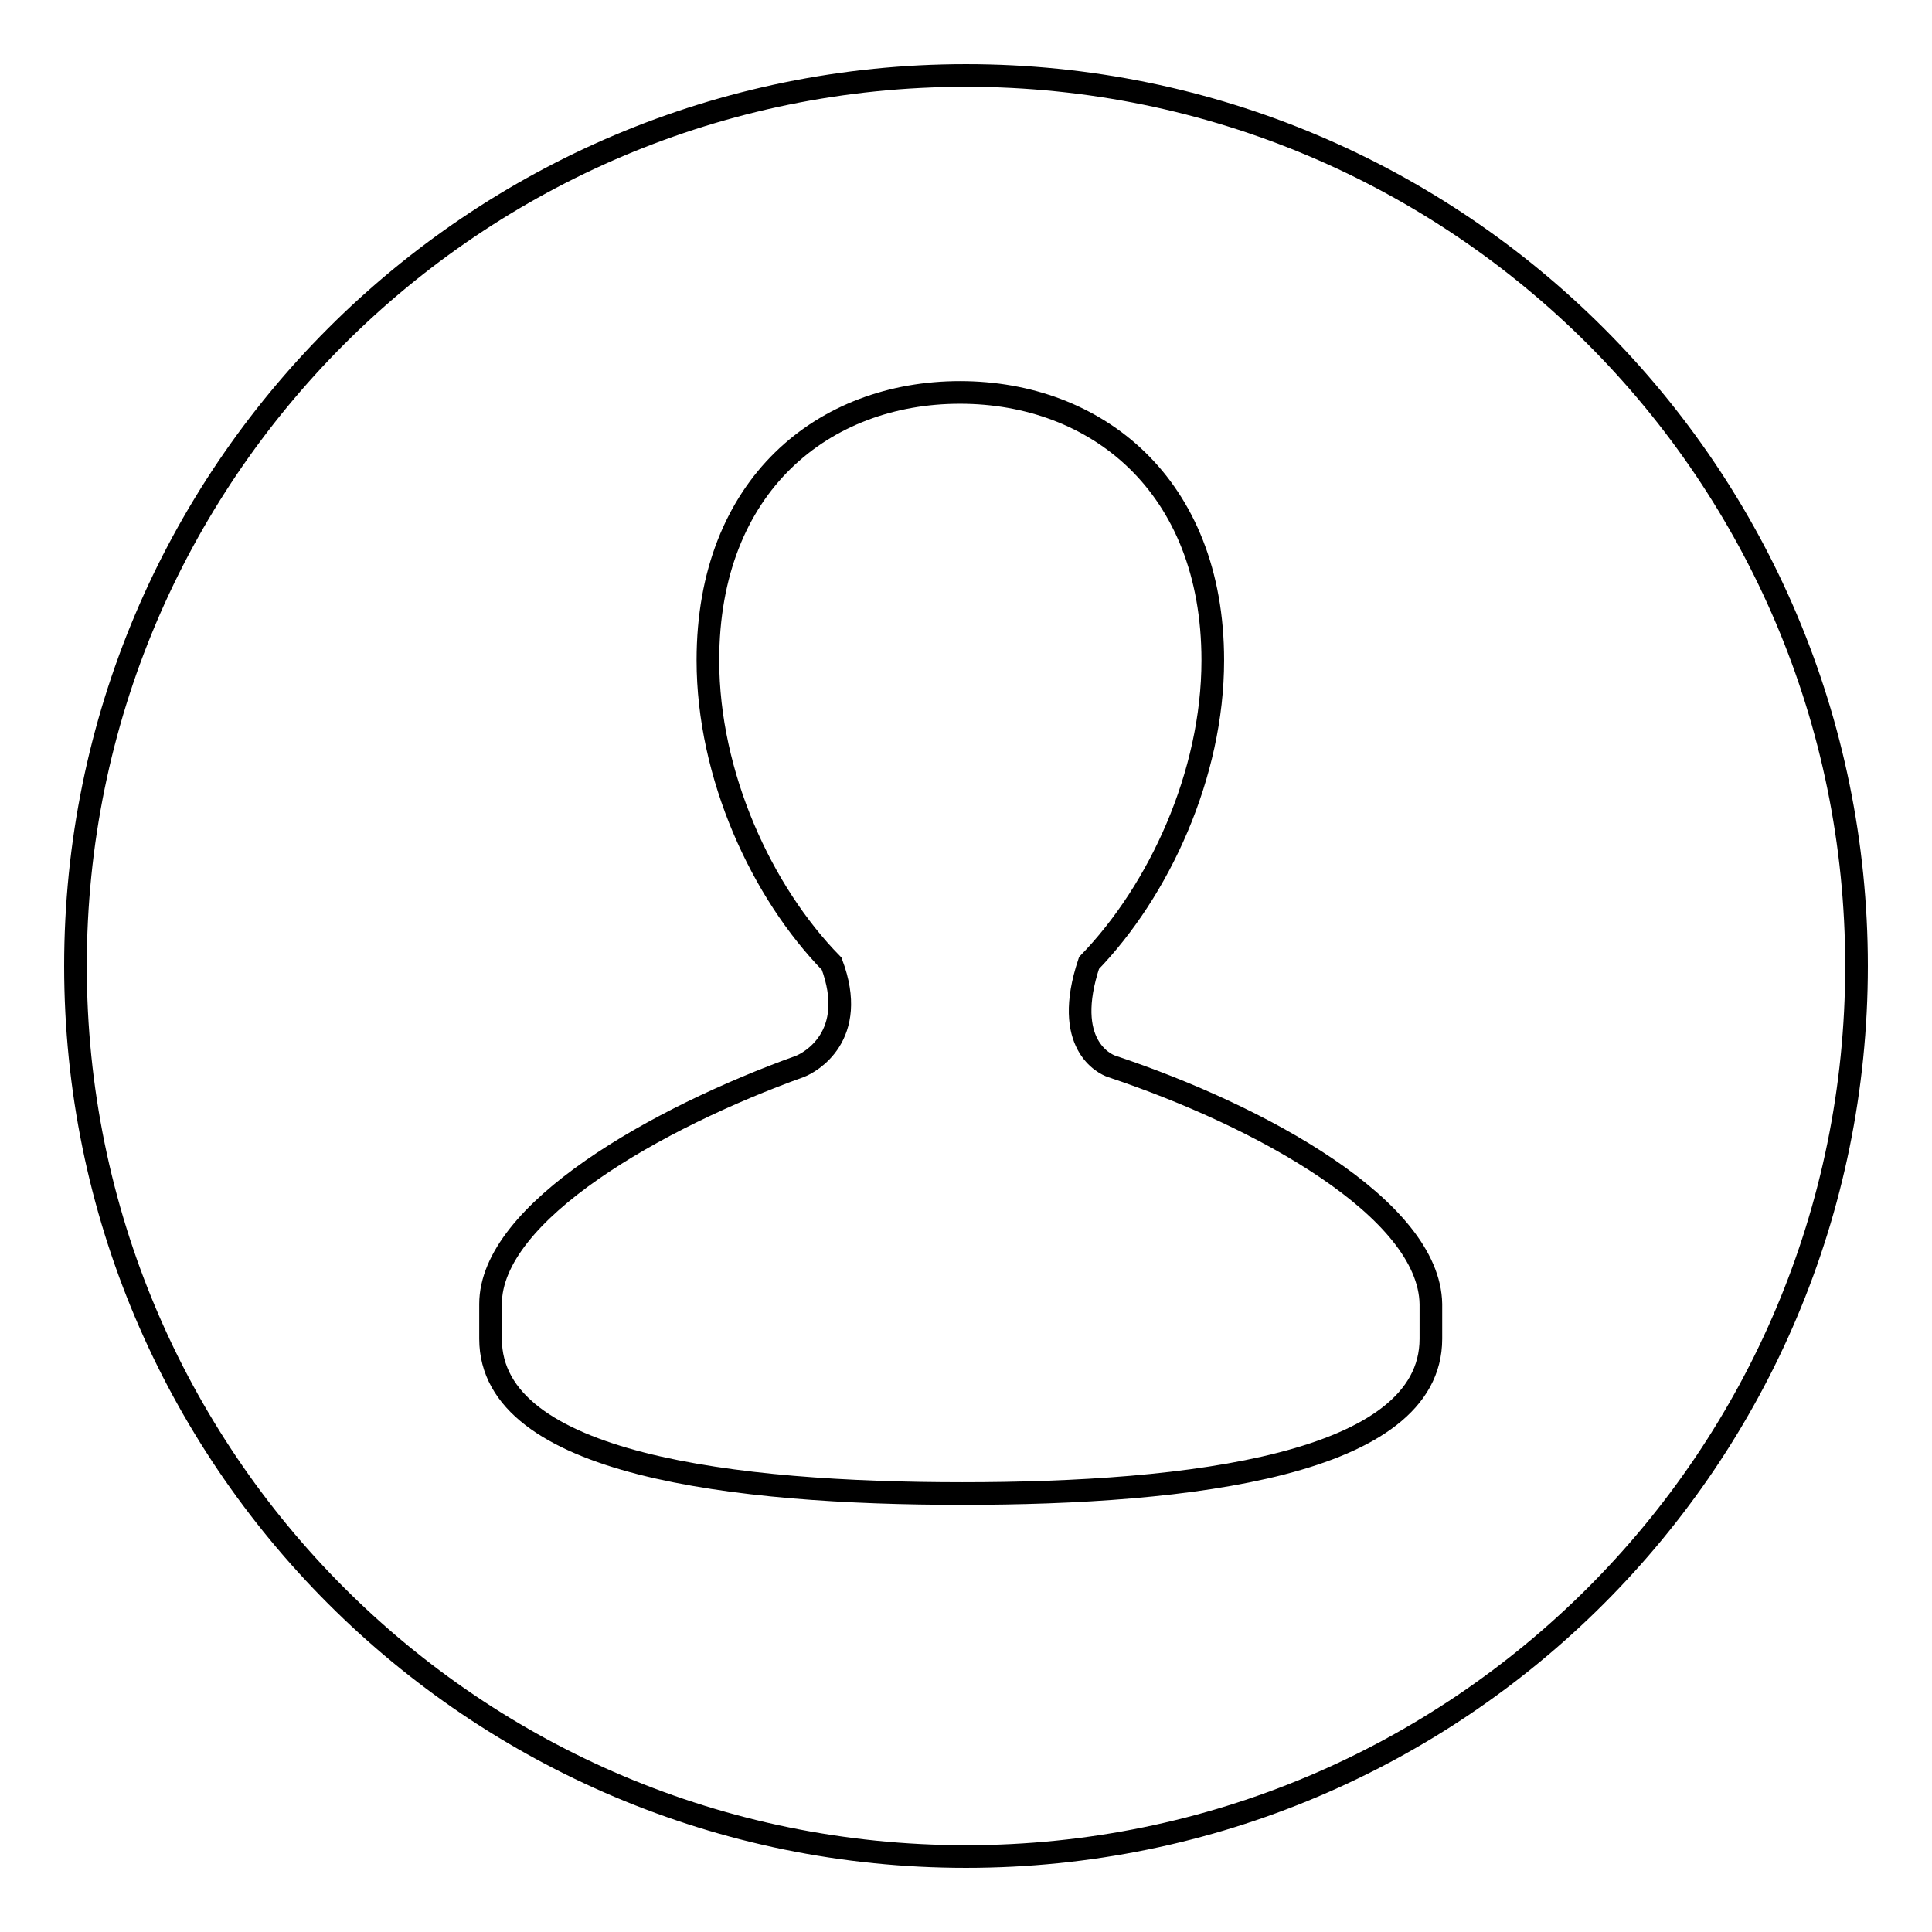 <?xml version="1.0" encoding="utf-8"?>
<!-- Svg Vector Icons : http://www.onlinewebfonts.com/icon -->
<!DOCTYPE svg PUBLIC "-//W3C//DTD SVG 1.1//EN" "http://www.w3.org/Graphics/SVG/1.1/DTD/svg11.dtd">
<svg version="1.1" xmlns="http://www.w3.org/2000/svg" xmlns:xlink="http://www.w3.org/1999/xlink" x="0px" y="0px" viewBox="0 0 256 256" enable-background="new 0 0 256 256" xml:space="preserve">
<g><g><path stroke-width="3" fill-opacity="0" stroke="#000000"  d="M10,128c0,65.2,52.8,118,118,118c65.2,0,118-52.8,118-118c0-65.2-52.8-118-118-118C62.8,10,10,62.8,10,128z"/><path stroke-width="3" fill-opacity="0" stroke="#000000"  d="M147.3,141.3c-0.9-0.3-6.6-2.9-3-13.7h0c9.3-9.6,16.4-25,16.4-40.1c0-23.3-15.5-35.5-33.5-35.5c-18,0-33.4,12.2-33.4,35.5c0,15.2,7.1,30.7,16.4,40.2c3.6,9.6-2.9,13.1-4.2,13.6c-18.9,6.8-41,19.3-41,31.5v4.6c0,16.7,32.4,20.5,62.5,20.5c30.1,0,62.1-3.8,62.1-20.5v-4.6C189.4,160.2,167.1,147.9,147.3,141.3L147.3,141.3L147.3,141.3z"/></g></g>
</svg>